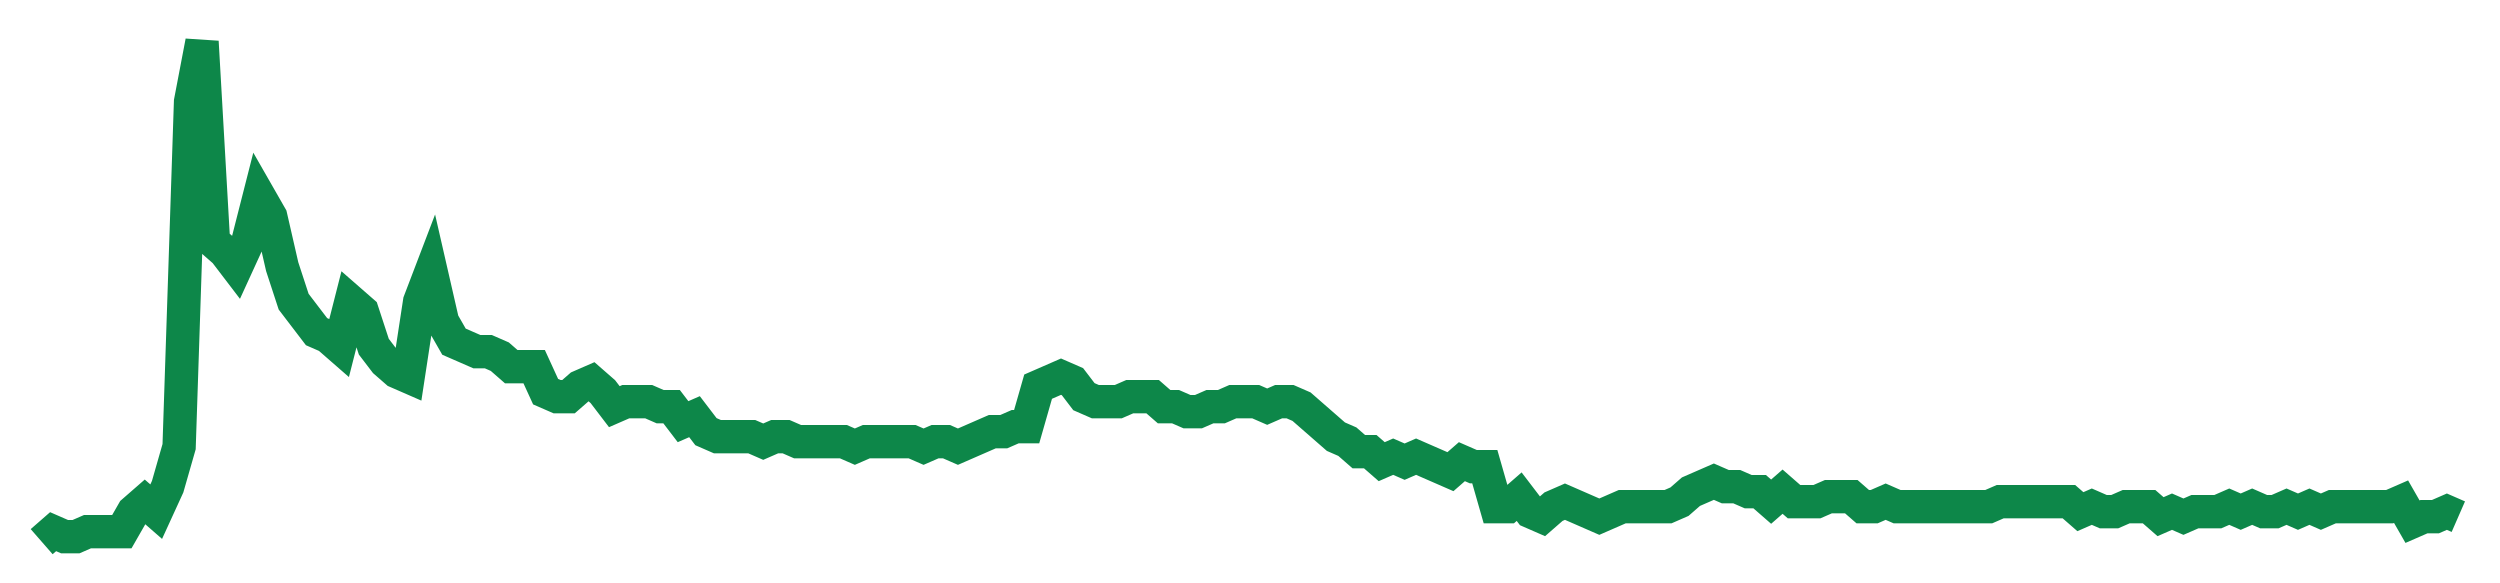<svg width="300" height="70" viewBox="0 0 300 70" xmlns="http://www.w3.org/2000/svg">
    <path d="M 5,65 L 6.374,63.8 L 7.749,64.4 L 9.123,64.4 L 10.498,63.8 L 11.872,63.8 L 13.246,63.8 L 14.621,63.8 L 15.995,61.4 L 17.37,60.2 L 18.744,61.4 L 20.118,58.4 L 21.493,53.6 L 22.867,12.2 L 24.242,5 L 25.616,29 L 26.991,30.2 L 28.365,32 L 29.739,29 L 31.114,23.6 L 32.488,26 L 33.863,32 L 35.237,36.2 L 36.611,38 L 37.986,39.8 L 39.36,40.4 L 40.735,41.6 L 42.109,36.2 L 43.483,37.4 L 44.858,41.6 L 46.232,43.4 L 47.607,44.6 L 48.981,45.2 L 50.355,36.2 L 51.73,32.6 L 53.104,38.6 L 54.479,41 L 55.853,41.6 L 57.227,42.2 L 58.602,42.2 L 59.976,42.8 L 61.351,44 L 62.725,44 L 64.1,44 L 65.474,47 L 66.848,47.6 L 68.223,47.6 L 69.597,46.4 L 70.972,45.8 L 72.346,47 L 73.72,48.8 L 75.095,48.2 L 76.469,48.2 L 77.844,48.2 L 79.218,48.8 L 80.592,48.8 L 81.967,50.6 L 83.341,50 L 84.716,51.8 L 86.09,52.4 L 87.464,52.4 L 88.839,52.4 L 90.213,52.4 L 91.588,53 L 92.962,52.4 L 94.336,52.4 L 95.711,53 L 97.085,53 L 98.46,53 L 99.834,53 L 101.209,53 L 102.583,53.6 L 103.957,53 L 105.332,53 L 106.706,53 L 108.081,53 L 109.455,53 L 110.829,53.6 L 112.204,53 L 113.578,53 L 114.953,53.6 L 116.327,53 L 117.701,52.4 L 119.076,51.8 L 120.45,51.8 L 121.825,51.2 L 123.199,51.2 L 124.573,46.4 L 125.948,45.8 L 127.322,45.2 L 128.697,45.8 L 130.071,47.6 L 131.445,48.2 L 132.82,48.2 L 134.194,48.2 L 135.569,47.6 L 136.943,47.6 L 138.318,47.6 L 139.692,48.8 L 141.066,48.8 L 142.441,49.4 L 143.815,49.4 L 145.19,48.8 L 146.564,48.8 L 147.938,48.2 L 149.313,48.2 L 150.687,48.2 L 152.062,48.8 L 153.436,48.2 L 154.81,48.2 L 156.185,48.8 L 157.559,50 L 158.934,51.2 L 160.308,52.4 L 161.682,53 L 163.057,54.2 L 164.431,54.2 L 165.806,55.4 L 167.18,54.8 L 168.555,55.4 L 169.929,54.8 L 171.303,55.4 L 172.678,56 L 174.052,56.6 L 175.427,55.4 L 176.801,56 L 178.175,56 L 179.55,60.8 L 180.924,60.8 L 182.299,59.6 L 183.673,61.4 L 185.047,62 L 186.422,60.8 L 187.796,60.2 L 189.171,60.8 L 190.545,61.4 L 191.919,62 L 193.294,61.4 L 194.668,60.8 L 196.043,60.8 L 197.417,60.8 L 198.791,60.8 L 200.166,60.8 L 201.54,60.2 L 202.915,59 L 204.289,58.4 L 205.664,57.8 L 207.038,58.4 L 208.412,58.4 L 209.787,59 L 211.161,59 L 212.536,60.2 L 213.91,59 L 215.284,60.2 L 216.659,60.2 L 218.033,60.2 L 219.408,59.6 L 220.782,59.6 L 222.156,59.6 L 223.531,60.8 L 224.905,60.8 L 226.28,60.2 L 227.654,60.8 L 229.028,60.8 L 230.403,60.8 L 231.777,60.8 L 233.152,60.8 L 234.526,60.8 L 235.9,60.8 L 237.275,60.8 L 238.649,60.8 L 240.024,60.2 L 241.398,60.2 L 242.773,60.2 L 244.147,60.2 L 245.521,60.2 L 246.896,60.2 L 248.27,60.2 L 249.645,61.4 L 251.019,60.8 L 252.393,61.4 L 253.768,61.4 L 255.142,60.8 L 256.517,60.8 L 257.891,60.8 L 259.265,62 L 260.64,61.4 L 262.014,62 L 263.389,61.4 L 264.763,61.4 L 266.137,61.4 L 267.512,60.8 L 268.886,61.4 L 270.261,60.8 L 271.635,61.4 L 273.009,61.4 L 274.384,60.8 L 275.758,61.4 L 277.133,60.8 L 278.507,61.4 L 279.882,60.8 L 281.256,60.8 L 282.63,60.8 L 284.005,60.8 L 285.379,60.8 L 286.754,60.8 L 288.128,60.2 L 289.502,62.6 L 290.877,62 L 292.251,62 L 293.626,61.4 L 295,62" fill="none" stroke="#0D8749" stroke-width="4"/>
</svg>